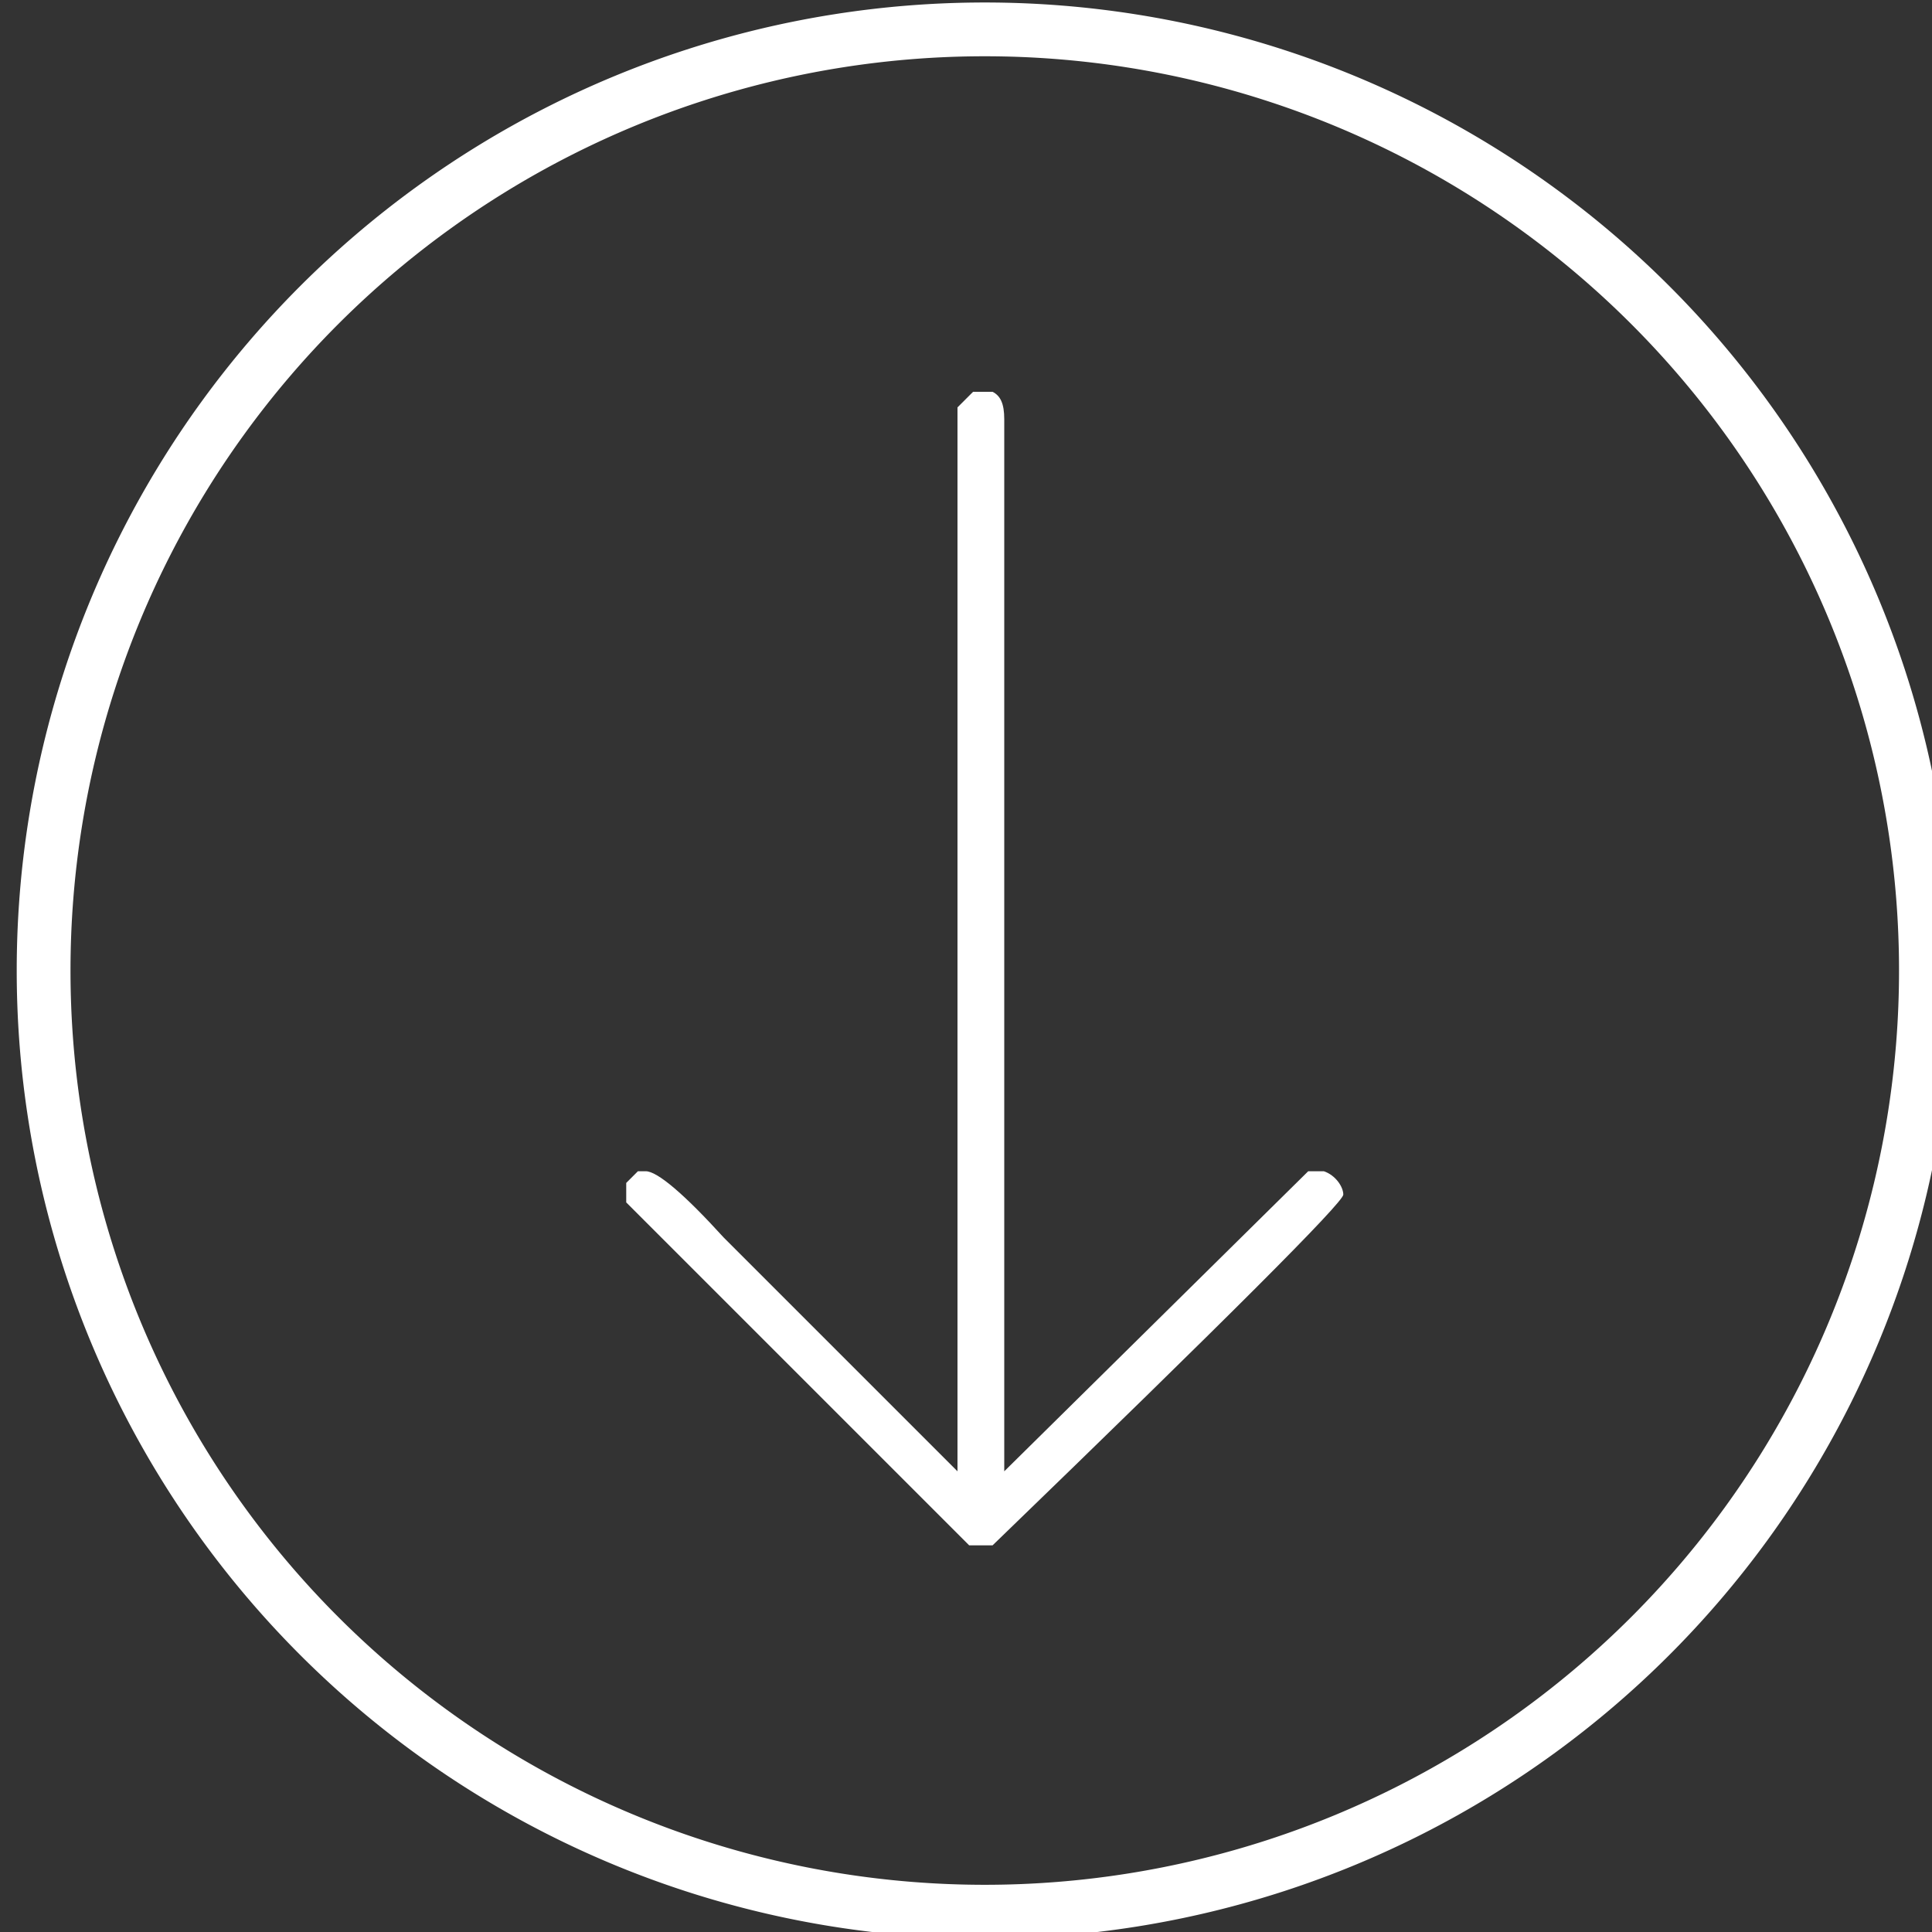 <svg width="66.2" height="66.2" viewBox="0 0 17.5 17.5" xmlns="http://www.w3.org/2000/svg">
  <rect x="0" y="0" width="17.5" height="17.5" fill="#333333" stroke="none"/>
  <defs>
    <clipPath clipPathUnits="userSpaceOnUse" id="a">
      <path d="M0 0h1280v656H0Z"/>
    </clipPath>
  </defs>
  <g clip-path="url(#a)" transform="matrix(.353 0 0 -.353 -217 27.2)">
    <path d="M0 0a24.1 24.1 0 1 1 0 48.3A24.1 24.1 0 0 1 0 0Z" style="fill:none;stroke:#fff;stroke-width:1.38;stroke-linecap:butt;stroke-linejoin:miter;stroke-miterlimit:4;stroke-dasharray:none;stroke-opacity:1" transform="translate(640 28)"/>
    <path d="M0 0h-.4l-7.8-7.7v27c0 .4-.1.6-.3.7H-9l-.4-.4V-7.7l-6 6c-1 1.1-1.7 1.7-2 1.7h-.2l-.3-.3v-.5l8.8-8.8h.6c6 5.8 9 8.8 9 9 0 .2-.2.5-.5.6" style="fill:#fff;fill-opacity:1;fill-rule:nonzero;stroke:none" transform="translate(648.7 47)"/>
  </g>
</svg>

